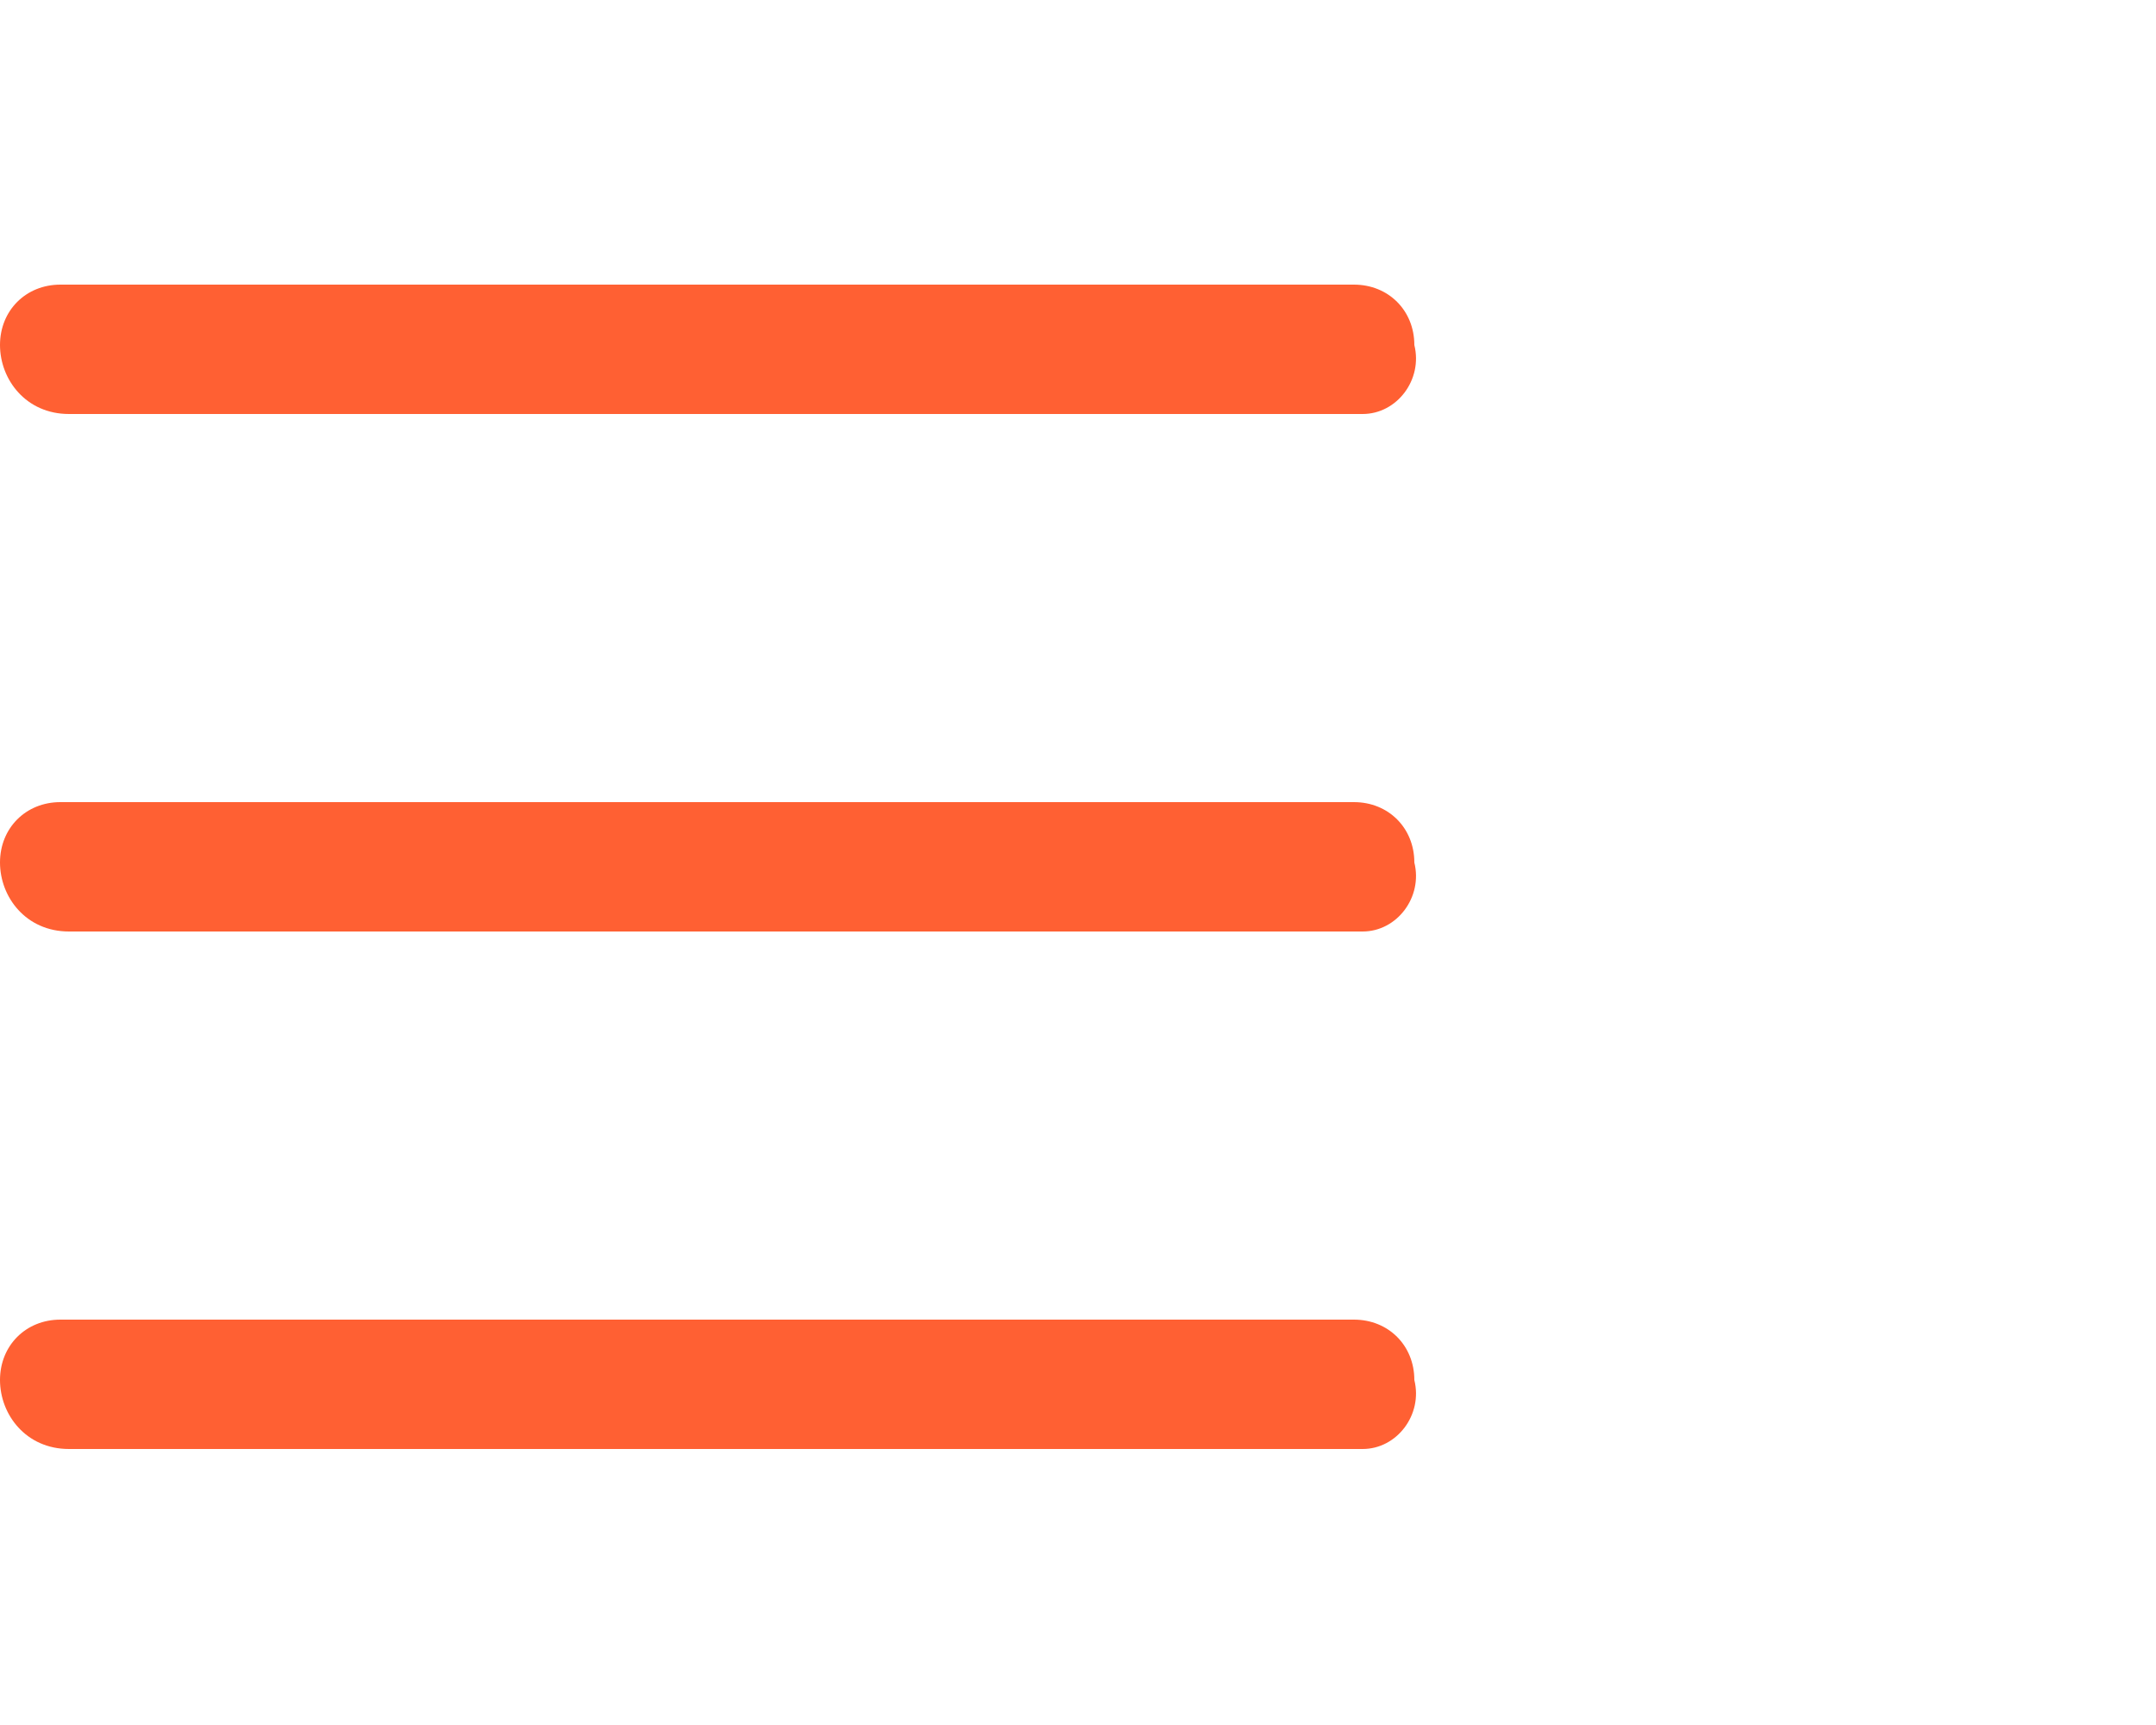 <?xml version="1.0" encoding="utf-8"?>
<!-- Generator: Adobe Illustrator 25.3.0, SVG Export Plug-In . SVG Version: 6.00 Build 0)  -->
<svg version="1.1" id="Ebene_1" xmlns="http://www.w3.org/2000/svg" xmlns:xlink="http://www.w3.org/1999/xlink" x="0px" y="0px"
	 viewBox="0 0 25 20" style="enable-background:new 0 0 25 20;" xml:space="preserve">
<style type="text/css">
	.st0{fill:none;}
	.st1{fill:#FF6033;}
</style>
<g>
	<rect class="st0" width="25" height="20"/>
	<path class="st1" d="M15.8,4.8h-15C0.3,4.8,0,4.4,0,4l0,0c0-0.4,0.3-0.7,0.7-0.7h15c0.4,0,0.7,0.3,0.7,0.7l0,0
		C16.5,4.4,16.2,4.8,15.8,4.8z"/>
	<path class="st1" d="M15.8,10.8h-15C0.3,10.8,0,10.4,0,10l0,0c0-0.4,0.3-0.7,0.7-0.7h15c0.4,0,0.7,0.3,0.7,0.7l0,0
		C16.5,10.4,16.2,10.8,15.8,10.8z"/>
	<path class="st1" d="M15.8,16.8h-15C0.3,16.8,0,16.4,0,16l0,0c0-0.4,0.3-0.7,0.7-0.7h15c0.4,0,0.7,0.3,0.7,0.7l0,0
		C16.5,16.4,16.2,16.8,15.8,16.8z"/>
</g>
</svg>
